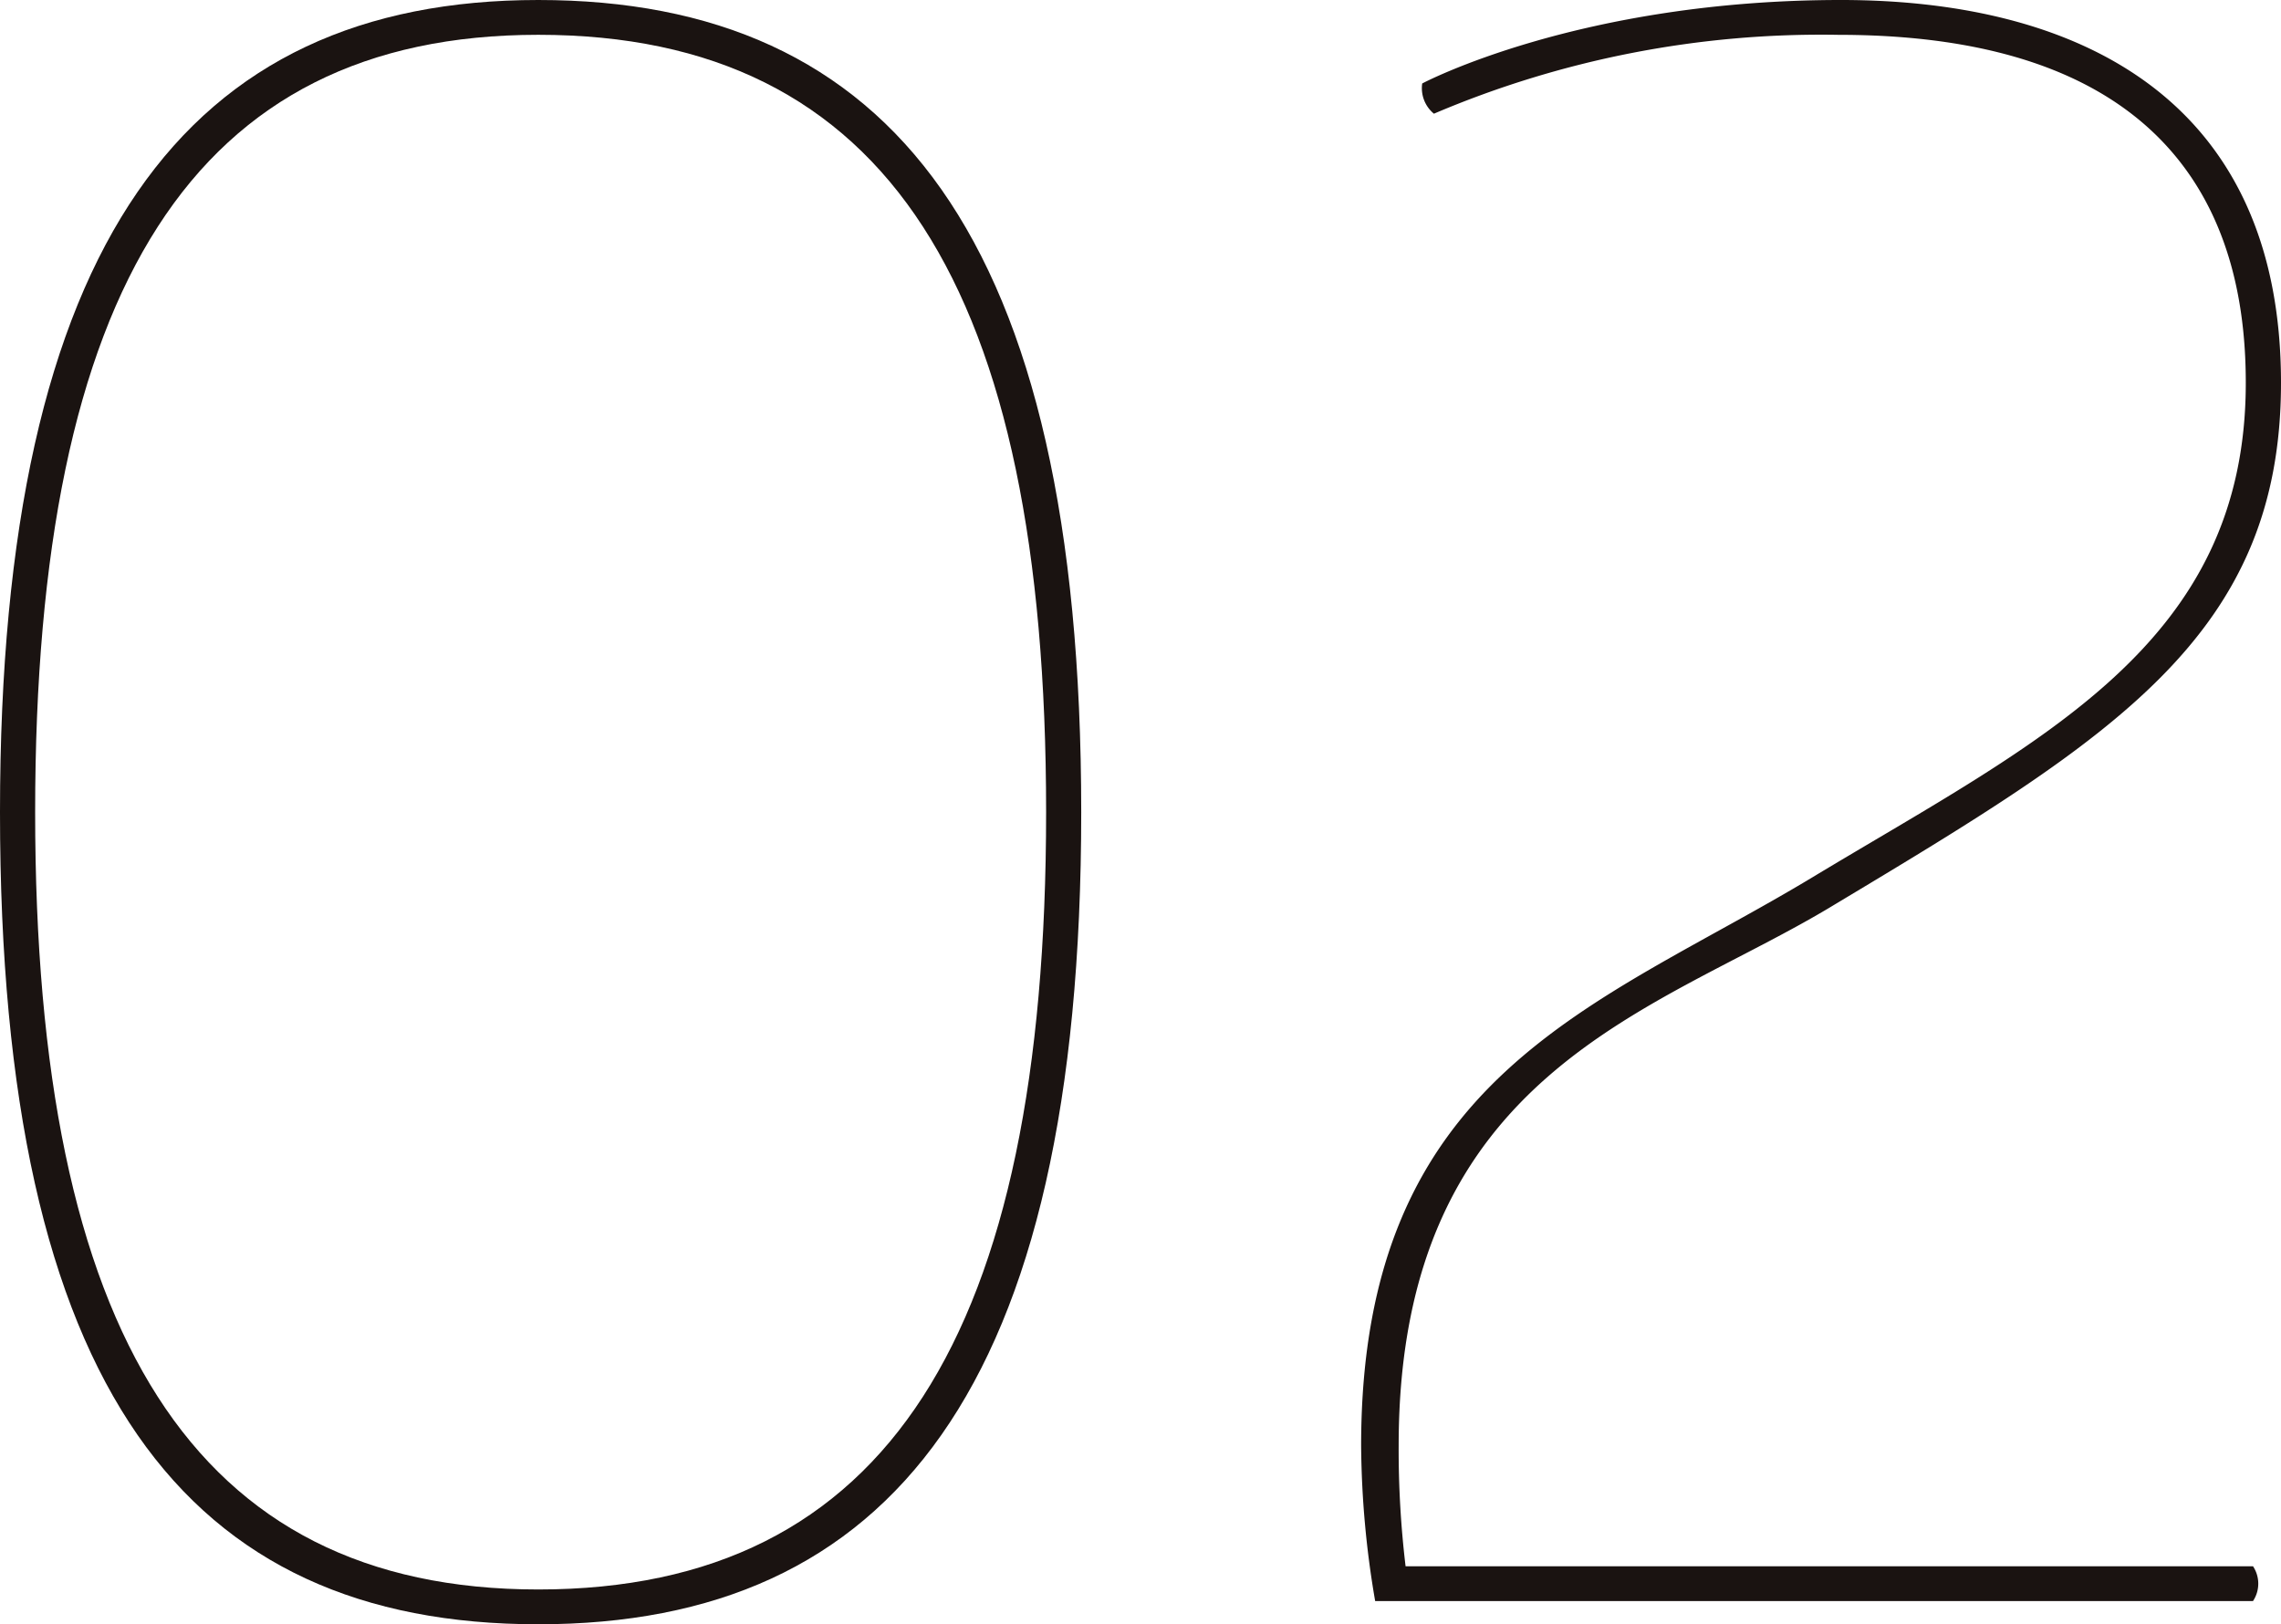 <svg xmlns="http://www.w3.org/2000/svg" xmlns:xlink="http://www.w3.org/1999/xlink" width="66" height="47" viewBox="0 0 66 47">
  <defs>
    <clipPath id="clip-path">
      <rect id="長方形_457" data-name="長方形 457" width="66" height="47" fill="none"/>
    </clipPath>
  </defs>
  <g id="グループ_217" data-name="グループ 217" transform="translate(0 0)">
    <g id="グループ_216" data-name="グループ 216" transform="translate(0 0)" clip-path="url(#clip-path)">
      <path id="パス_3382" data-name="パス 3382" d="M0,23.5C0,6.983,5.418,0,15.575,0s15.71,6.781,15.71,23.5S25.733,47,15.575,47,0,40.219,0,23.5m1.017,0c0,15.108,4.6,22.493,14.558,22.493,10.09,0,14.694-7.385,14.694-22.493,0-15.175-4.6-22.493-14.694-22.493C5.621,1.007,1.017,8.325,1.017,23.5" transform="translate(0 0)" fill="#1a1311"/>
      <path id="パス_3383" data-name="パス 3383" d="M41.158,2.417S45.694,0,53.279,0C60.186,0,66.01,2.888,66.01,11.078c0,7.32-4.877,10.273-12.935,15.108C48,29.273,40.48,30.953,40.48,41.829a28.314,28.314,0,0,0,.2,3.492H65.2a.909.909,0,0,1,0,1.007H39.8a27.391,27.391,0,0,1-.406-4.5c0-10.742,6.839-12.69,13.069-16.449,6.568-3.961,12.528-6.715,12.528-14.3,0-3.893-1.356-10.071-11.783-10.071A28.6,28.6,0,0,0,41.5,3.29a.955.955,0,0,1-.339-.873" transform="translate(-0.01 0)" fill="#1a1311"/>
    </g>
  </g>
</svg>
